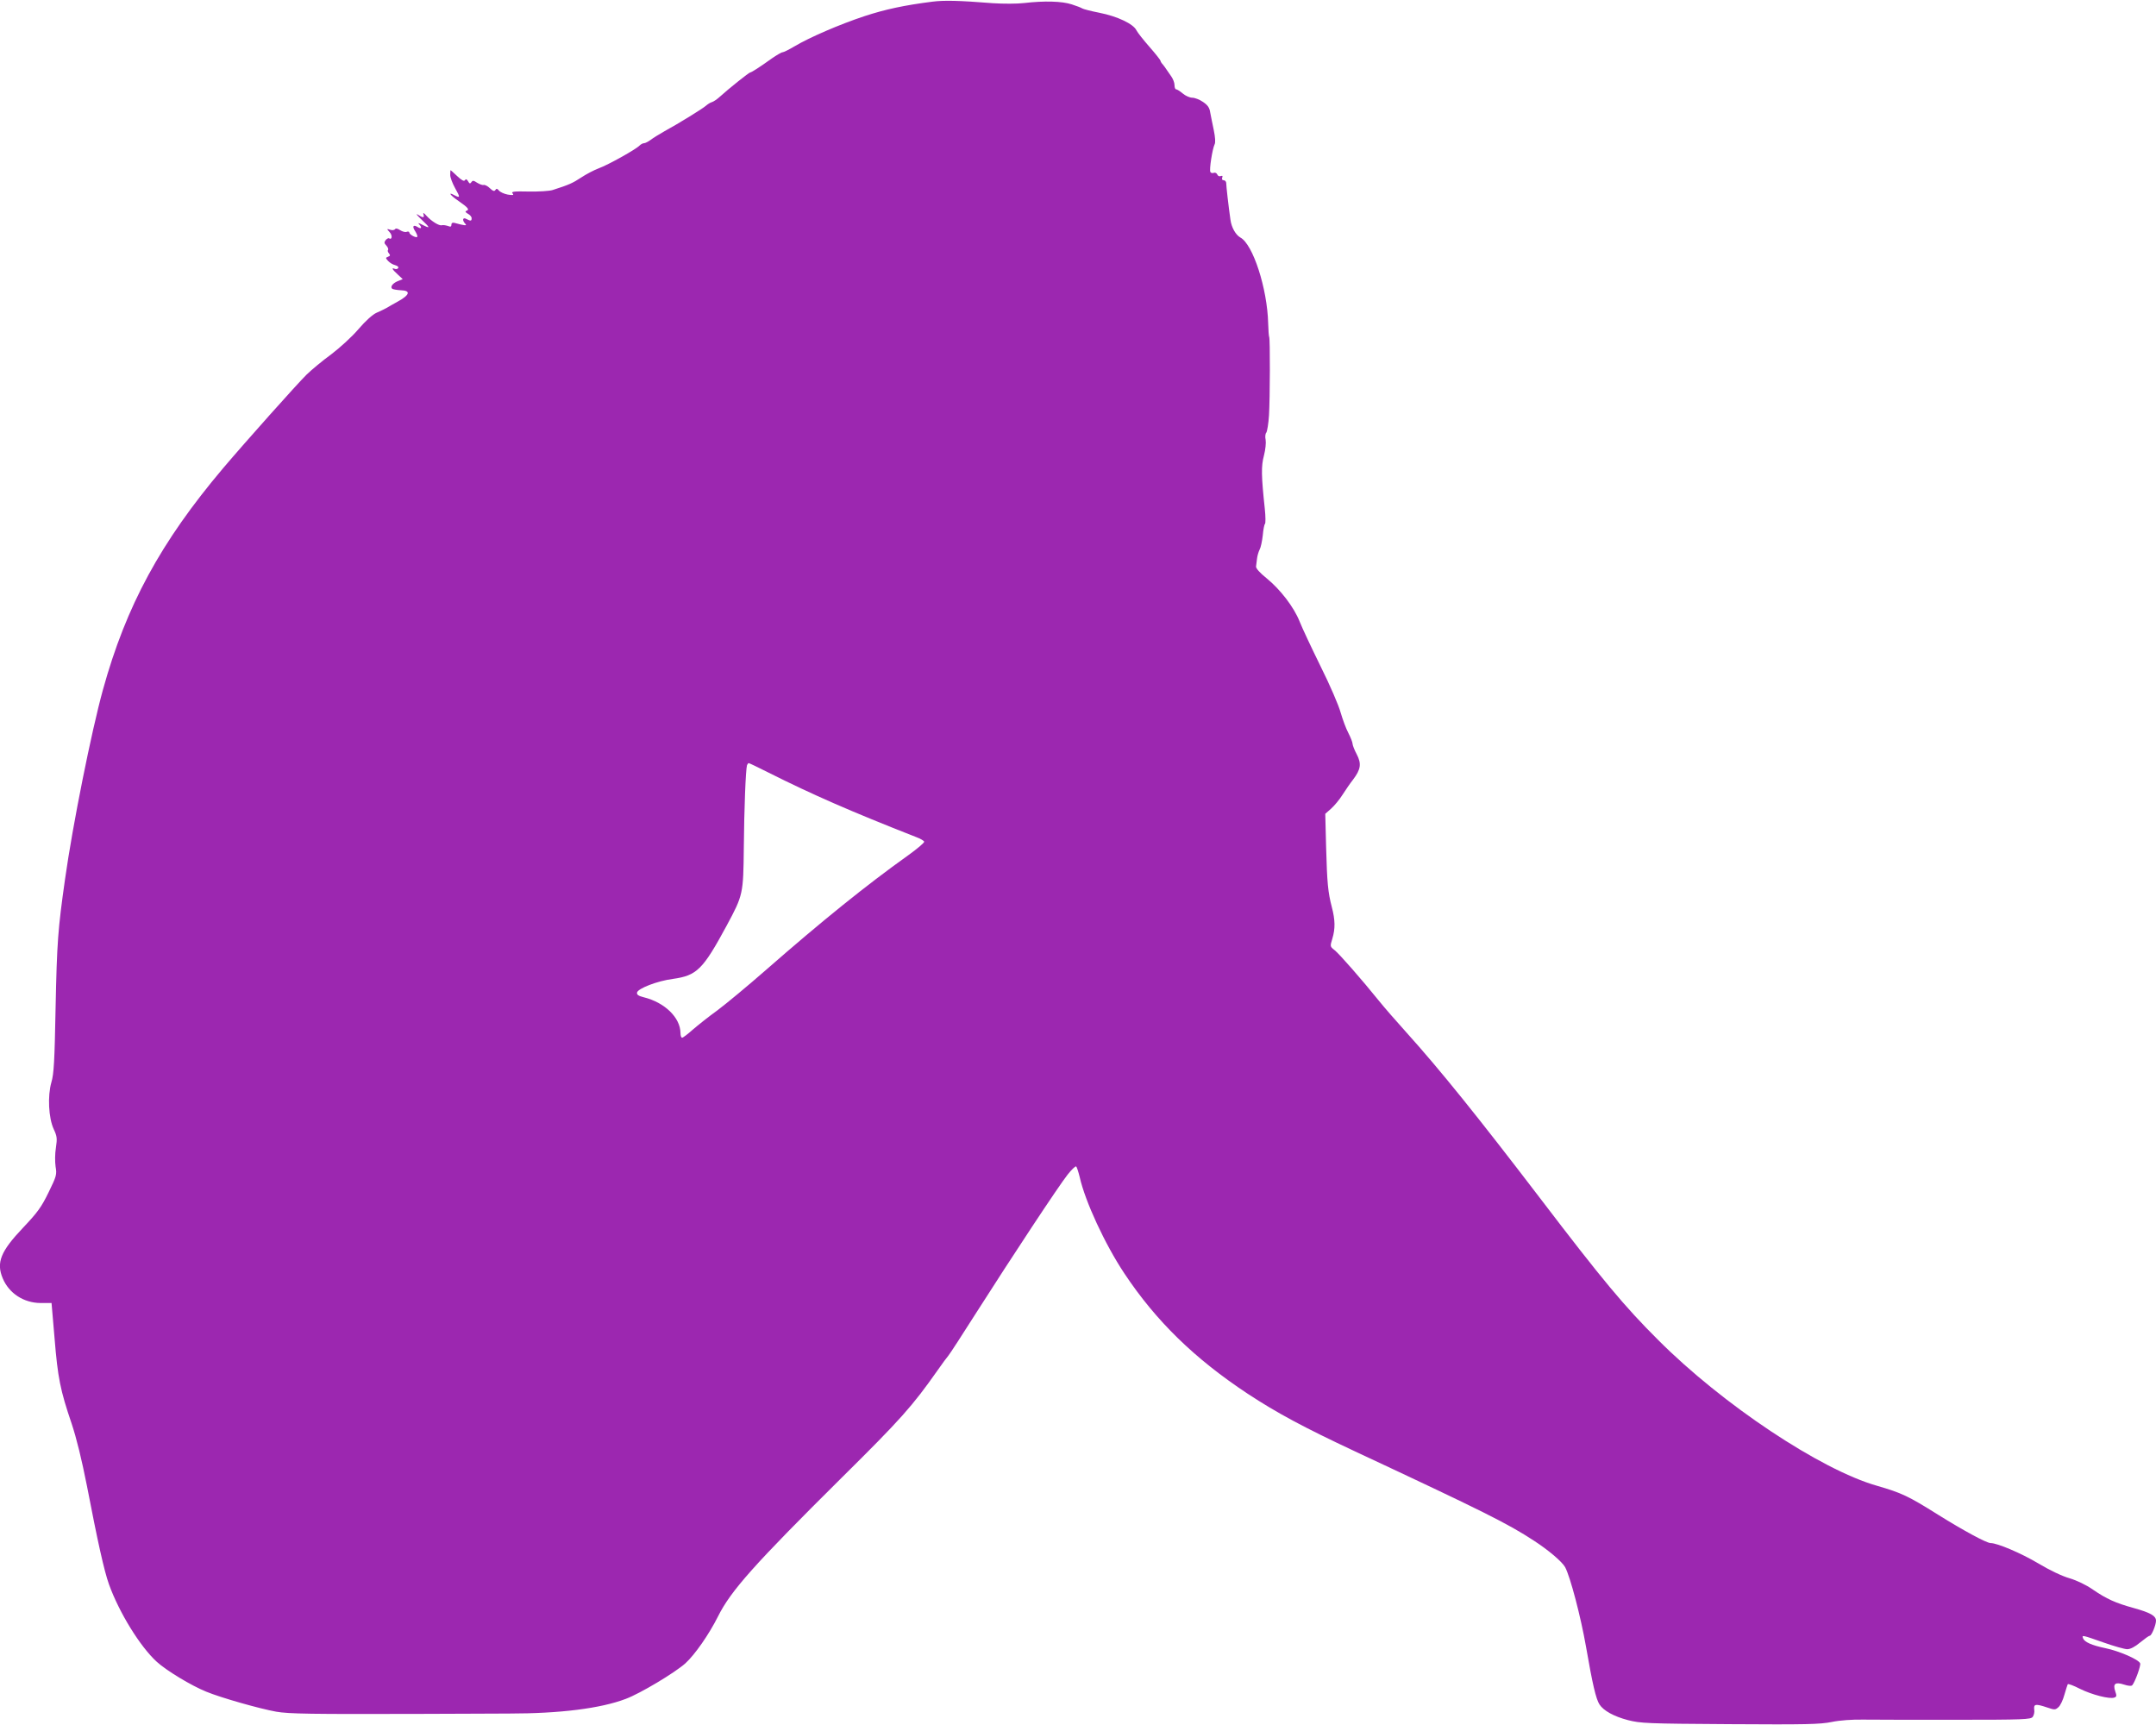 <?xml version="1.0" standalone="no"?>
<!DOCTYPE svg PUBLIC "-//W3C//DTD SVG 20010904//EN"
 "http://www.w3.org/TR/2001/REC-SVG-20010904/DTD/svg10.dtd">
<svg version="1.0" xmlns="http://www.w3.org/2000/svg"
 width="1280pt" height="1024pt" viewBox="0 0 1280 1024"
 preserveAspectRatio="xMidYMid meet">
<g transform="translate(0,1024) scale(0.1,-0.1)"
fill="#9c27b0" stroke="none">
<path d="M5535 10230 c-165 -21 -278 -45 -403 -86 -148 -49 -326 -126 -415
-179 -32 -19 -64 -35 -70 -35 -7 0 -34 -16 -62 -35 -78 -56 -124 -85 -131 -85
-7 0 -131 -99 -179 -143 -16 -15 -38 -30 -48 -33 -11 -3 -26 -13 -35 -21 -20
-18 -166 -108 -247 -152 -32 -18 -69 -41 -83 -52 -14 -10 -31 -19 -38 -19 -7
0 -19 -6 -27 -14 -22 -23 -187 -115 -242 -135 -27 -10 -75 -35 -105 -55 -50
-33 -72 -43 -169 -74 -18 -6 -82 -10 -141 -9 -89 2 -106 0 -97 -11 9 -11 4
-12 -29 -7 -21 4 -45 15 -52 24 -10 12 -15 13 -21 3 -6 -9 -14 -7 -33 11 -13
13 -30 21 -37 19 -6 -2 -23 4 -38 13 -21 14 -27 15 -34 4 -8 -11 -12 -10 -20
5 -8 13 -13 15 -19 6 -5 -8 -19 0 -45 24 -21 20 -39 36 -40 36 -1 0 -2 -12 -2
-27 -1 -15 13 -51 29 -80 31 -55 31 -60 -4 -42 -42 23 -26 0 27 -36 56 -39 64
-50 43 -57 -8 -3 -4 -9 10 -17 12 -6 22 -18 22 -26 0 -18 -5 -18 -31 -5 -22
13 -27 -8 -6 -29 12 -12 -4 -11 -65 6 -12 3 -18 -1 -18 -11 0 -12 -5 -14 -22
-7 -13 4 -28 6 -35 4 -15 -5 -61 23 -91 56 -16 18 -22 21 -18 9 7 -22 -2 -23
-34 -2 -14 8 -3 -5 23 -30 53 -50 53 -55 4 -30 -21 11 -28 12 -19 3 19 -20 14
-31 -8 -17 -27 17 -35 4 -14 -26 9 -15 14 -29 11 -32 -7 -8 -47 14 -47 26 0 5
-7 7 -15 4 -8 -4 -26 1 -40 10 -15 10 -26 12 -30 5 -4 -5 -16 -7 -28 -3 -22 7
-22 6 -4 -14 18 -19 15 -48 -3 -37 -4 3 -13 -2 -20 -10 -10 -13 -10 -19 4 -33
9 -10 13 -22 10 -25 -4 -4 -2 -13 5 -21 9 -11 8 -15 -5 -20 -16 -6 -15 -8 0
-25 10 -11 29 -22 42 -25 14 -4 22 -11 18 -17 -3 -6 -12 -8 -20 -5 -22 9 -16
-3 17 -33 l30 -28 -30 -12 c-31 -13 -47 -36 -31 -46 6 -3 28 -7 50 -8 61 -2
53 -28 -20 -68 -25 -14 -54 -30 -65 -37 -11 -6 -37 -19 -58 -28 -24 -10 -66
-48 -109 -98 -38 -45 -111 -111 -161 -149 -51 -37 -116 -91 -146 -120 -57 -56
-364 -400 -497 -557 -370 -438 -575 -815 -713 -1315 -68 -246 -180 -804 -225
-1125 -42 -296 -48 -372 -56 -765 -6 -315 -10 -390 -25 -440 -23 -81 -17 -211
14 -278 20 -43 21 -55 13 -110 -6 -35 -6 -84 -2 -112 8 -47 6 -56 -41 -152
-43 -88 -64 -118 -153 -212 -132 -139 -159 -206 -120 -299 37 -89 124 -146
224 -147 l66 0 18 -210 c19 -234 34 -308 101 -505 30 -90 60 -214 91 -370 64
-332 102 -504 131 -585 60 -167 185 -370 284 -460 57 -52 204 -141 293 -177
87 -36 316 -101 416 -119 75 -13 201 -15 865 -13 165 1 398 1 517 2 302 0 543
30 693 87 86 32 291 155 354 211 56 51 140 171 194 279 76 152 214 307 731
820 355 351 422 427 572 640 27 39 56 78 64 87 8 9 84 126 169 260 209 328
488 751 540 816 23 29 45 50 50 48 4 -3 13 -31 21 -63 32 -144 150 -399 265
-572 188 -283 417 -506 733 -715 174 -114 328 -197 635 -341 768 -359 908
-429 1064 -531 88 -57 167 -125 185 -157 31 -58 93 -295 124 -472 39 -225 59
-310 80 -343 24 -37 85 -71 169 -93 75 -19 110 -21 605 -24 453 -3 536 -1 605
13 48 10 121 15 185 14 58 -1 305 -1 550 -1 405 0 446 2 458 17 7 9 12 29 9
44 -4 33 8 35 77 12 44 -15 48 -15 67 2 11 9 27 43 35 73 9 31 18 59 20 63 3
4 35 -8 72 -27 70 -35 178 -63 205 -52 14 5 14 11 5 37 -15 45 0 57 52 40 24
-8 44 -10 49 -4 17 20 52 117 47 130 -9 23 -124 73 -206 90 -81 17 -125 36
-133 59 -8 20 -7 20 121 -25 62 -22 126 -40 141 -40 19 0 46 14 77 40 27 22
52 40 57 40 11 0 37 64 37 89 0 29 -34 48 -131 75 -109 30 -162 54 -244 110
-40 28 -95 54 -138 67 -43 12 -119 48 -187 89 -101 60 -242 120 -282 120 -24
0 -159 73 -313 169 -175 110 -216 129 -361 171 -335 95 -919 484 -1299 865
-201 200 -330 355 -700 840 -372 487 -596 765 -796 987 -57 63 -131 148 -164
189 -100 124 -234 277 -262 299 -27 21 -27 22 -13 68 18 59 17 111 -3 187 -23
89 -28 141 -34 357 l-5 197 35 31 c19 17 50 54 68 83 18 28 46 69 62 89 46 61
51 94 22 150 -14 26 -25 55 -25 63 0 8 -11 37 -25 64 -14 26 -34 81 -46 122
-11 41 -64 164 -119 274 -54 110 -110 229 -124 265 -34 86 -115 191 -196 257
-41 33 -64 59 -63 70 1 10 4 32 6 48 2 17 9 40 15 52 7 12 15 50 19 85 3 35 9
65 13 68 4 3 4 43 -1 90 -21 196 -22 253 -5 316 9 35 13 75 10 93 -4 17 -2 37
4 43 5 7 13 54 16 103 6 102 7 455 1 465 -2 3 -5 40 -6 81 -5 205 -90 469
-165 509 -28 16 -53 60 -59 106 -11 76 -25 199 -25 217 0 9 -7 17 -15 17 -9 0
-12 6 -9 15 4 11 2 13 -9 10 -8 -4 -17 1 -20 9 -4 9 -13 13 -21 10 -8 -3 -17
-1 -20 5 -8 12 12 138 25 164 6 11 4 41 -5 85 -8 37 -17 84 -21 104 -4 29 -15
44 -43 63 -20 14 -49 25 -64 25 -14 0 -40 11 -56 25 -17 14 -34 25 -40 25 -5
0 -9 11 -9 25 0 14 -9 37 -19 51 -11 15 -23 34 -29 42 -5 9 -16 22 -22 30 -7
7 -13 17 -13 21 0 4 -29 41 -65 82 -36 41 -71 85 -78 99 -18 38 -113 83 -219
104 -51 10 -97 22 -103 26 -5 4 -34 15 -62 24 -58 19 -162 22 -283 8 -41 -5
-124 -5 -185 -1 -203 16 -290 18 -360 9z m-973 -4576 c261 -131 492 -232 877
-383 25 -9 46 -22 48 -27 2 -6 -43 -44 -99 -84 -245 -175 -506 -385 -843 -680
-104 -91 -233 -198 -285 -237 -53 -38 -119 -91 -148 -116 -29 -26 -57 -47 -62
-47 -6 0 -10 12 -10 28 -1 91 -93 181 -218 212 -32 8 -42 15 -40 28 5 24 120
69 213 81 142 20 178 55 319 316 98 182 99 188 102 465 2 226 11 461 19 488 3
6 7 12 10 12 3 0 56 -25 117 -56z"/>
</g>
</svg>
